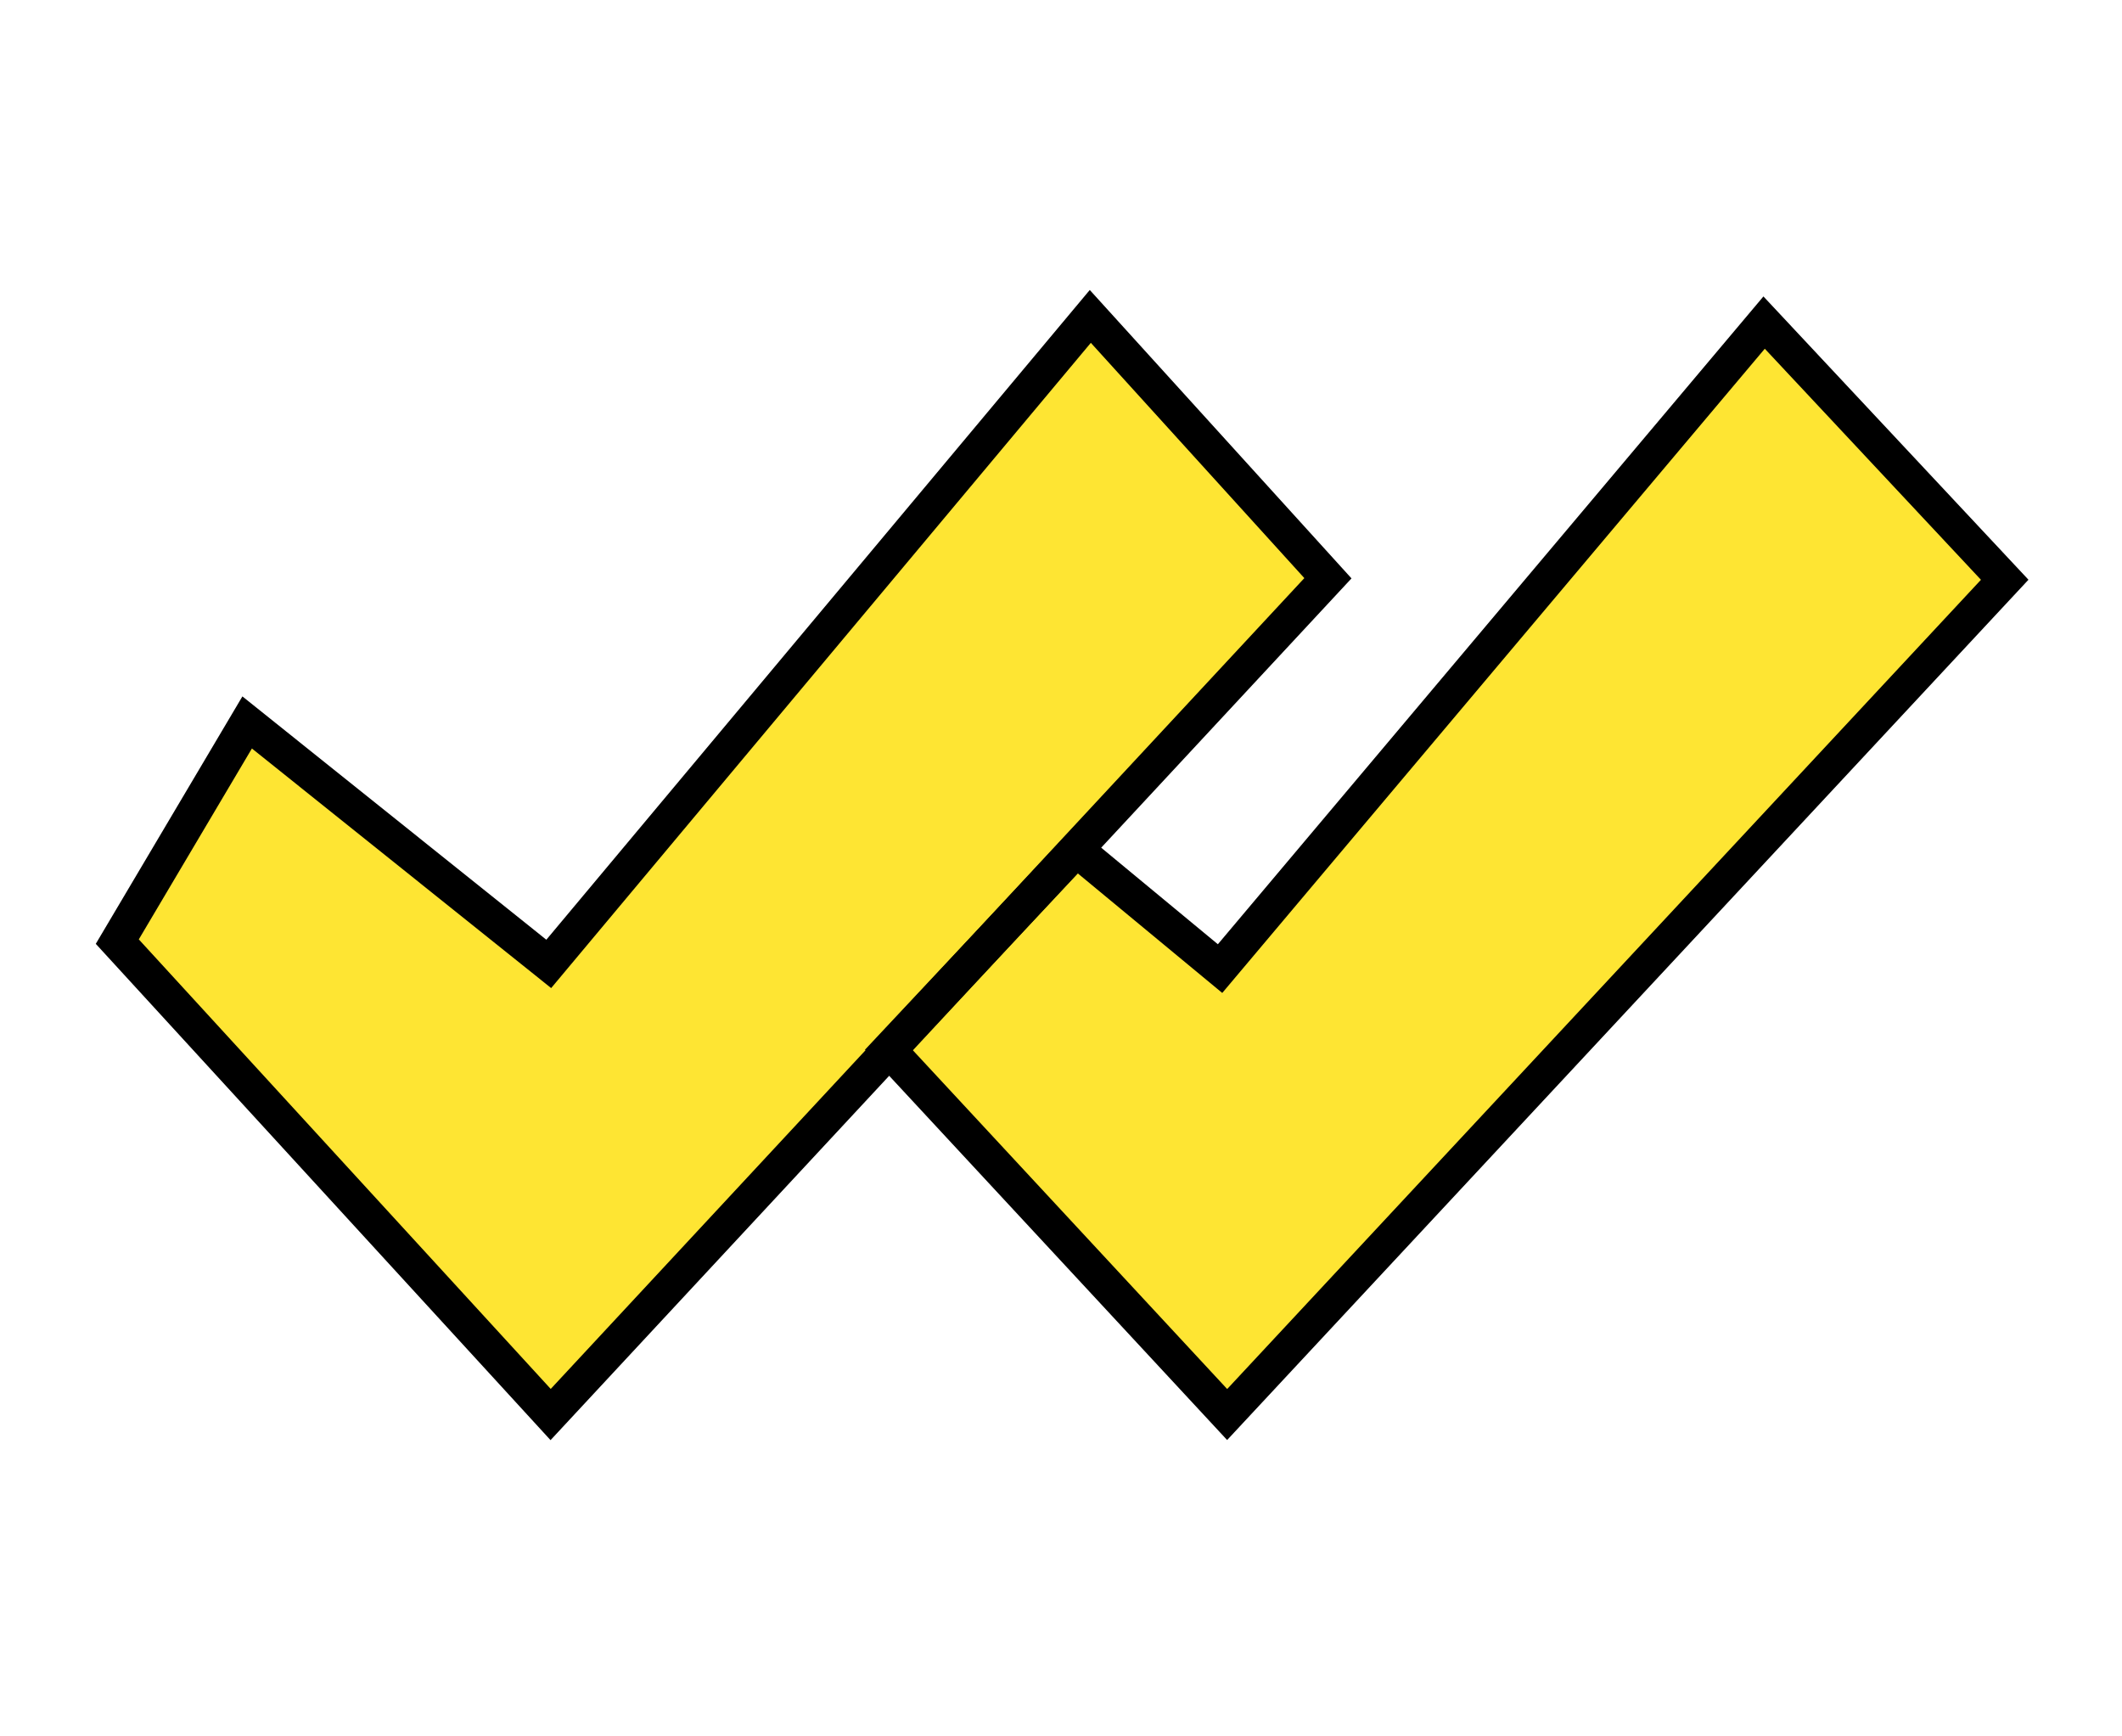 <?xml version="1.0" encoding="UTF-8"?> <svg xmlns="http://www.w3.org/2000/svg" width="2750" height="2249" viewBox="0 0 2750 2249" fill="none"> <path d="M152 1228.12L320.293 944.15L711.148 1257.01L1412.98 417.998L1720.91 757.292L713.587 1840.94L152 1228.12Z" fill="#FEE533"></path> <path d="M1581.14 1263.1L1394.92 1109.01L1151.73 1368.28L1590.33 1840.94L2598 759.249L2286.2 425.996L1581.14 1263.1Z" fill="#FEE533"></path> <path d="M152 1220.13L320.293 936.152L711.148 1249.02L1412.98 410L1720.91 749.294L713.587 1832.95L152 1220.13Z" stroke="black" stroke-width="45"></path> <path d="M1581.14 1255.1L1394.92 1101.01L1151.73 1360.28L1590.33 1832.94L2598 751.249L2286.2 417.996L1581.14 1255.1Z" stroke="black" stroke-width="45"></path> </svg> 